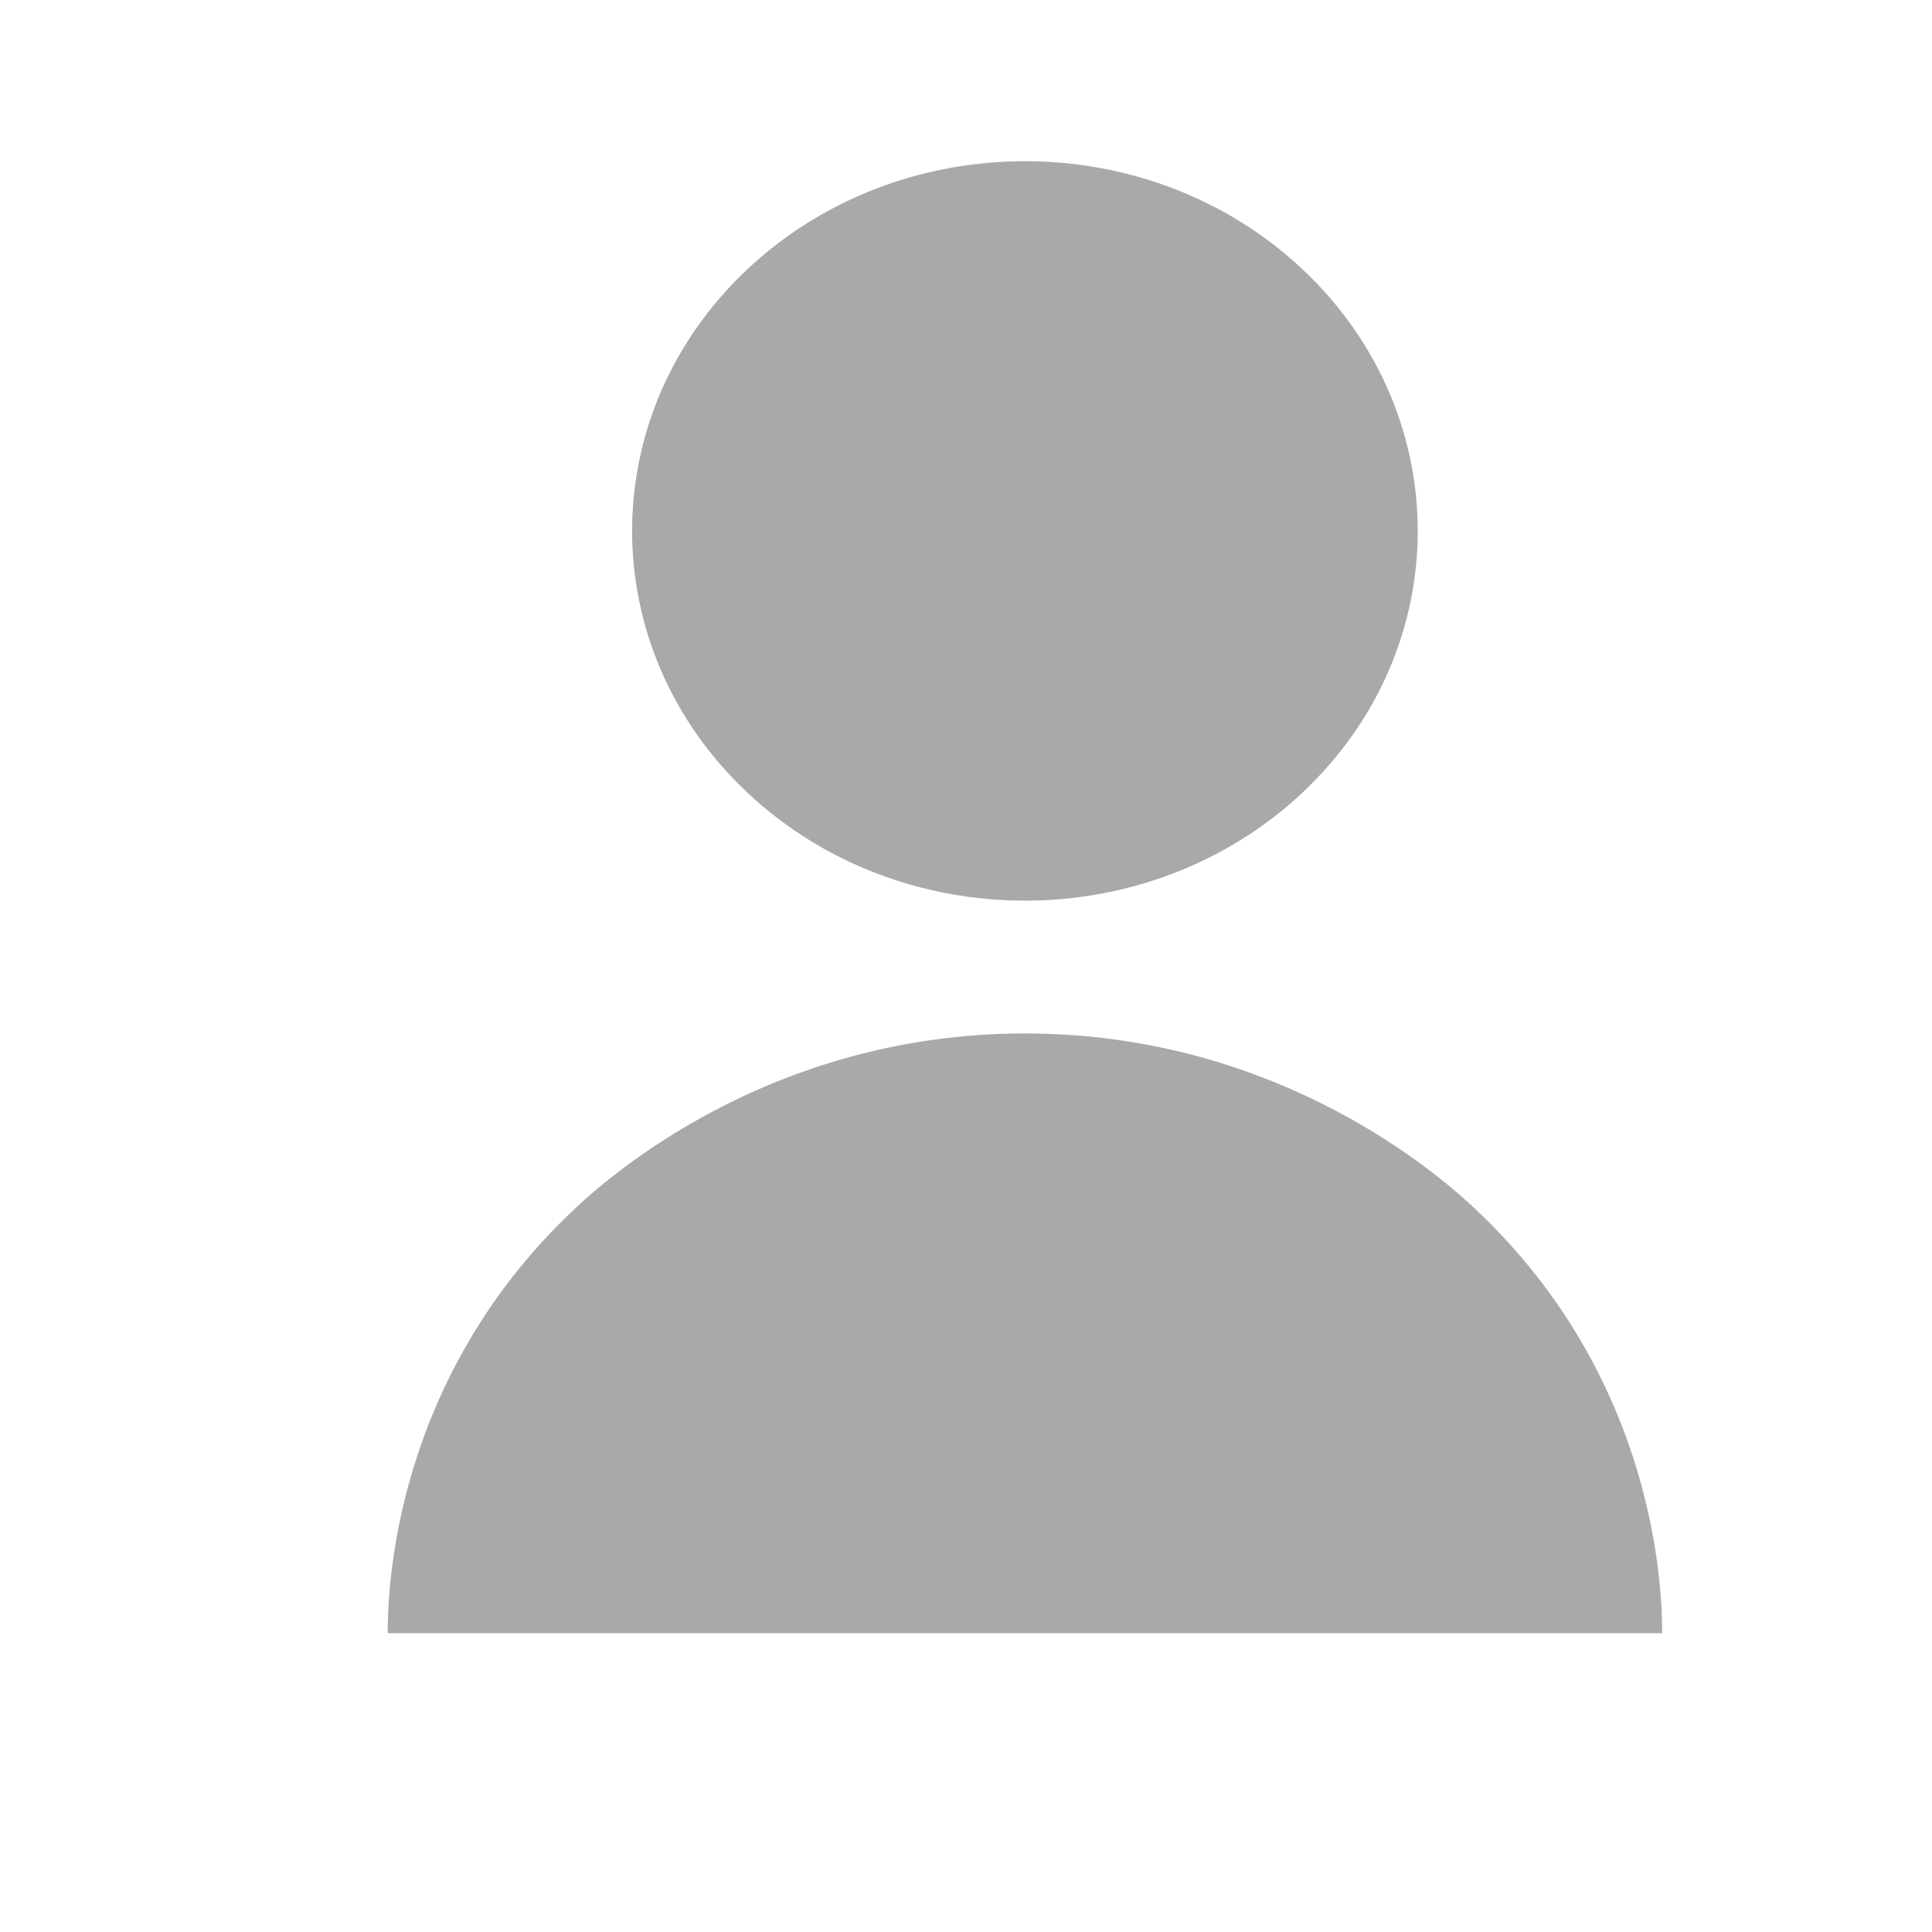 <svg width="21" height="21" viewBox="0 0 21 21" fill="none" xmlns="http://www.w3.org/2000/svg">
<g clip-path="url(#clip0_277_142)">
<g clip-path="url(#clip1_277_142)">
<path d="M14.16 8.613C15.827 7.043 15.827 4.499 14.16 2.929C12.492 1.36 9.789 1.36 8.121 2.929C6.454 4.499 6.454 7.043 8.121 8.613C9.789 10.182 12.492 10.182 14.16 8.613Z" fill="#A9A9A9"/>
<path d="M16.038 13.143C15.709 12.833 13.943 11.233 11.14 11.233C8.338 11.233 6.568 12.836 6.243 13.143C4.261 15.008 4.214 17.318 4.214 17.752H18.067C18.067 17.318 18.02 15.008 16.038 13.143Z" fill="#A9A9A9"/>
</g>
</g>
<defs>
<clipPath id="clip0_277_142">
<rect width="20" height="20" fill="white" transform="translate(0.829 0.032)"/>
</clipPath>
<clipPath id="clip1_277_142">
<rect width="17" height="16" fill="white" transform="translate(2.637 1.752)"/>
</clipPath>
</defs>
</svg>
